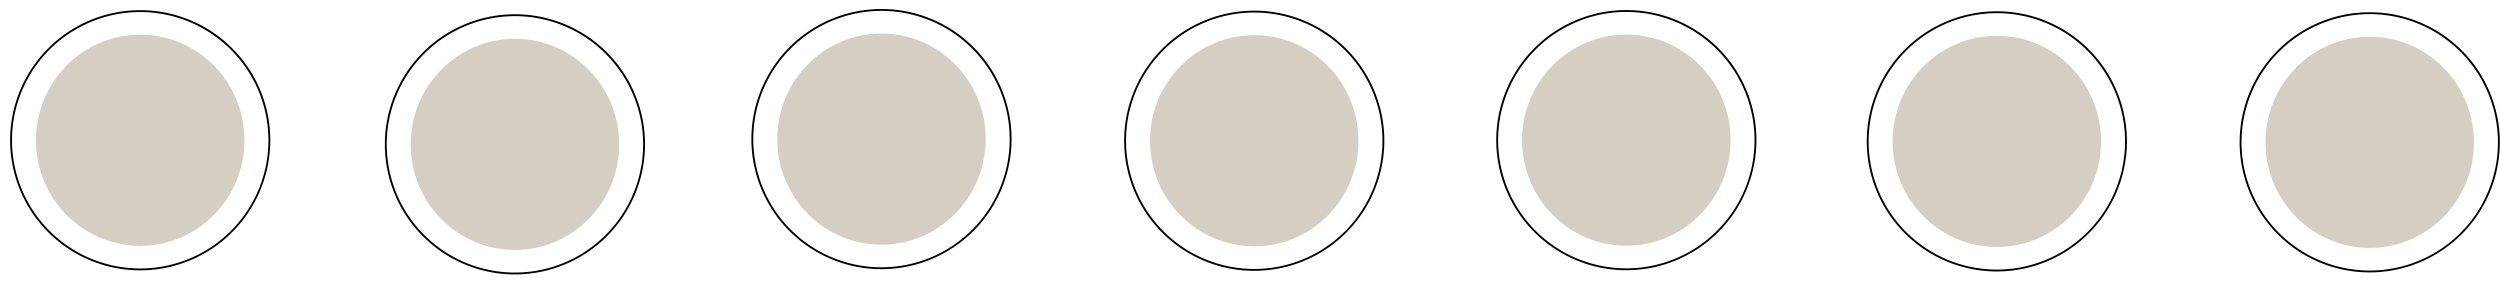 <?xml version="1.0" encoding="UTF-8"?><svg xmlns="http://www.w3.org/2000/svg" xmlns:xlink="http://www.w3.org/1999/xlink" height="74.8" preserveAspectRatio="xMidYMid meet" version="1.0" viewBox="-2.7 -2.4 666.1 74.8" width="666.1" zoomAndPan="magnify"><g data-name="Слой 2"><g data-name="Слой 1"><g id="change1_1"><path d="M34.66,69.63A34.66,34.66,0,1,1,69.32,35,34.7,34.7,0,0,1,34.66,69.63Zm0-68.82A34.16,34.16,0,1,0,68.82,35,34.19,34.19,0,0,0,34.66.81Z"/></g><g id="change2_1"><ellipse cx="34.66" cy="34.97" fill="#c6bfaf" opacity=".75" rx="27.77" ry="28.13"/></g><g id="change1_2"><path d="M134.5,70.72a34.66,34.66,0,1,1,34.66-34.66A34.7,34.7,0,0,1,134.5,70.72Zm0-68.82a34.16,34.16,0,1,0,34.16,34.16A34.19,34.19,0,0,0,134.5,1.9Z"/></g><g id="change2_2"><ellipse cx="134.5" cy="36.06" fill="#c6bfaf" opacity=".75" rx="27.77" ry="28.13"/></g><g id="change1_3"><path d="M232.16,69.32a34.66,34.66,0,1,1,34.66-34.66A34.7,34.7,0,0,1,232.16,69.32Zm0-68.82a34.16,34.16,0,1,0,34.16,34.16A34.19,34.19,0,0,0,232.16.5Z"/></g><g id="change2_3"><ellipse cx="232.16" cy="34.66" fill="#c6bfaf" opacity=".75" rx="27.77" ry="28.13"/></g><g id="change1_4"><path d="M331.48,69.76A34.66,34.66,0,1,1,366.14,35.1,34.7,34.7,0,0,1,331.48,69.76Zm0-68.82A34.16,34.16,0,1,0,365.64,35.1,34.19,34.19,0,0,0,331.48.94Z"/></g><g id="change2_4"><ellipse cx="331.48" cy="35.1" fill="#c6bfaf" opacity=".75" rx="27.77" ry="28.13"/></g><g id="change1_5"><path d="M430.62,69.6a34.66,34.66,0,1,1,34.66-34.66A34.7,34.7,0,0,1,430.62,69.6Zm0-68.82a34.16,34.16,0,1,0,34.16,34.16A34.19,34.19,0,0,0,430.62.78Z"/></g><g id="change2_5"><ellipse cx="430.62" cy="34.94" fill="#c6bfaf" opacity=".75" rx="27.77" ry="28.13"/></g><g id="change1_6"><path d="M529.34,69.93A34.66,34.66,0,1,1,564,35.27,34.7,34.7,0,0,1,529.34,69.93Zm0-68.82A34.16,34.16,0,1,0,563.5,35.27,34.19,34.19,0,0,0,529.34,1.11Z"/></g><g id="change2_6"><ellipse cx="529.34" cy="35.27" fill="#c6bfaf" opacity=".75" rx="27.77" ry="28.13"/></g><g id="change1_7"><path d="M628.69,70.18a34.66,34.66,0,1,1,34.66-34.66A34.7,34.7,0,0,1,628.69,70.18Zm0-68.82a34.16,34.16,0,1,0,34.16,34.16A34.19,34.19,0,0,0,628.69,1.36Z"/></g><g id="change2_7"><ellipse cx="628.69" cy="35.52" fill="#c6bfaf" opacity=".75" rx="27.77" ry="28.13"/></g></g></g></svg>